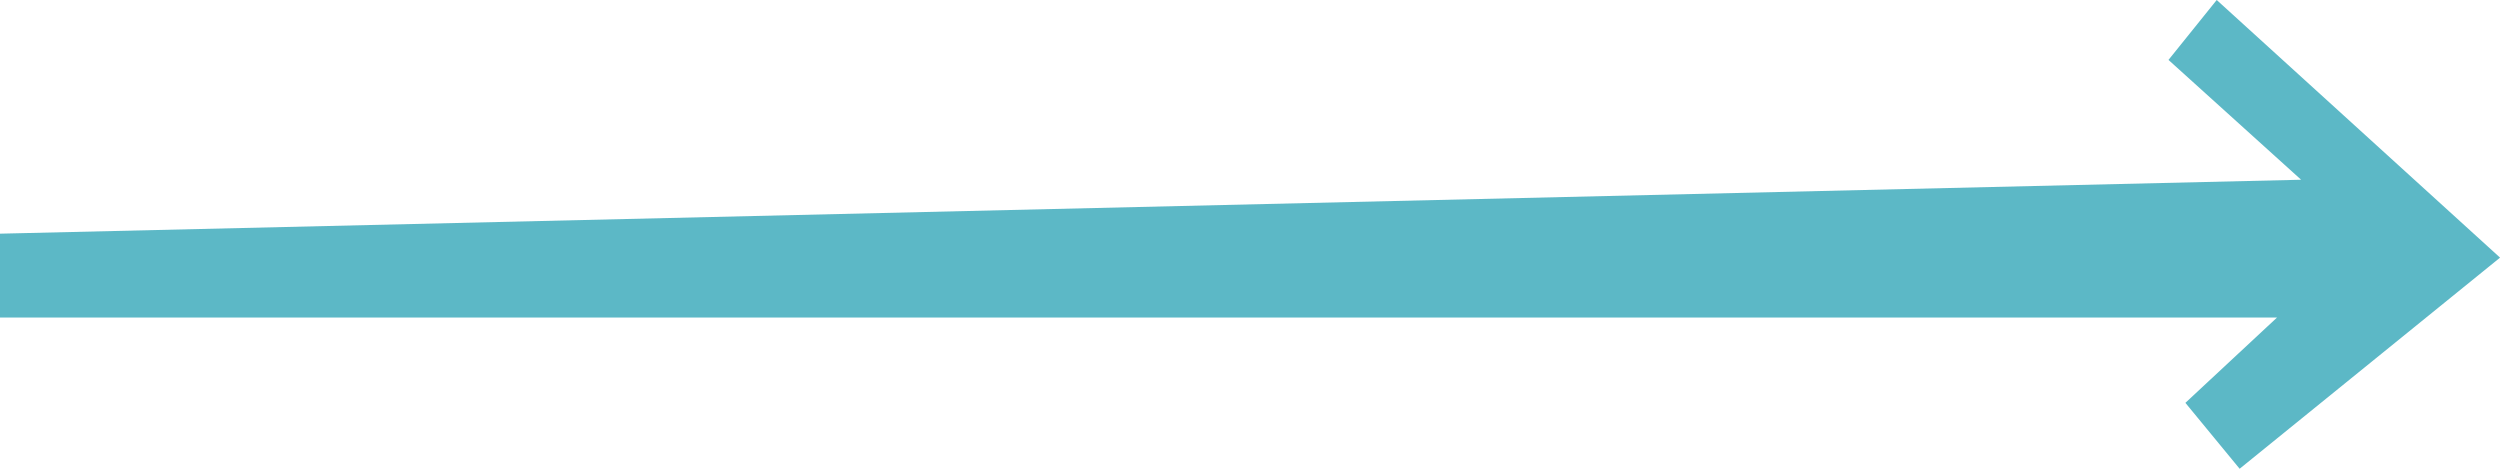 <?xml version="1.0" encoding="UTF-8"?> <svg xmlns="http://www.w3.org/2000/svg" width="96" height="18" viewBox="0 0 96 18" fill="none"><path d="M0 12.194V8.973L88.363 6.902L83.27 2.301L85.122 0L96.002 9.893L86.002 18L83.919 15.469L87.437 12.194H0Z" fill="#5CB8C6"></path></svg> 